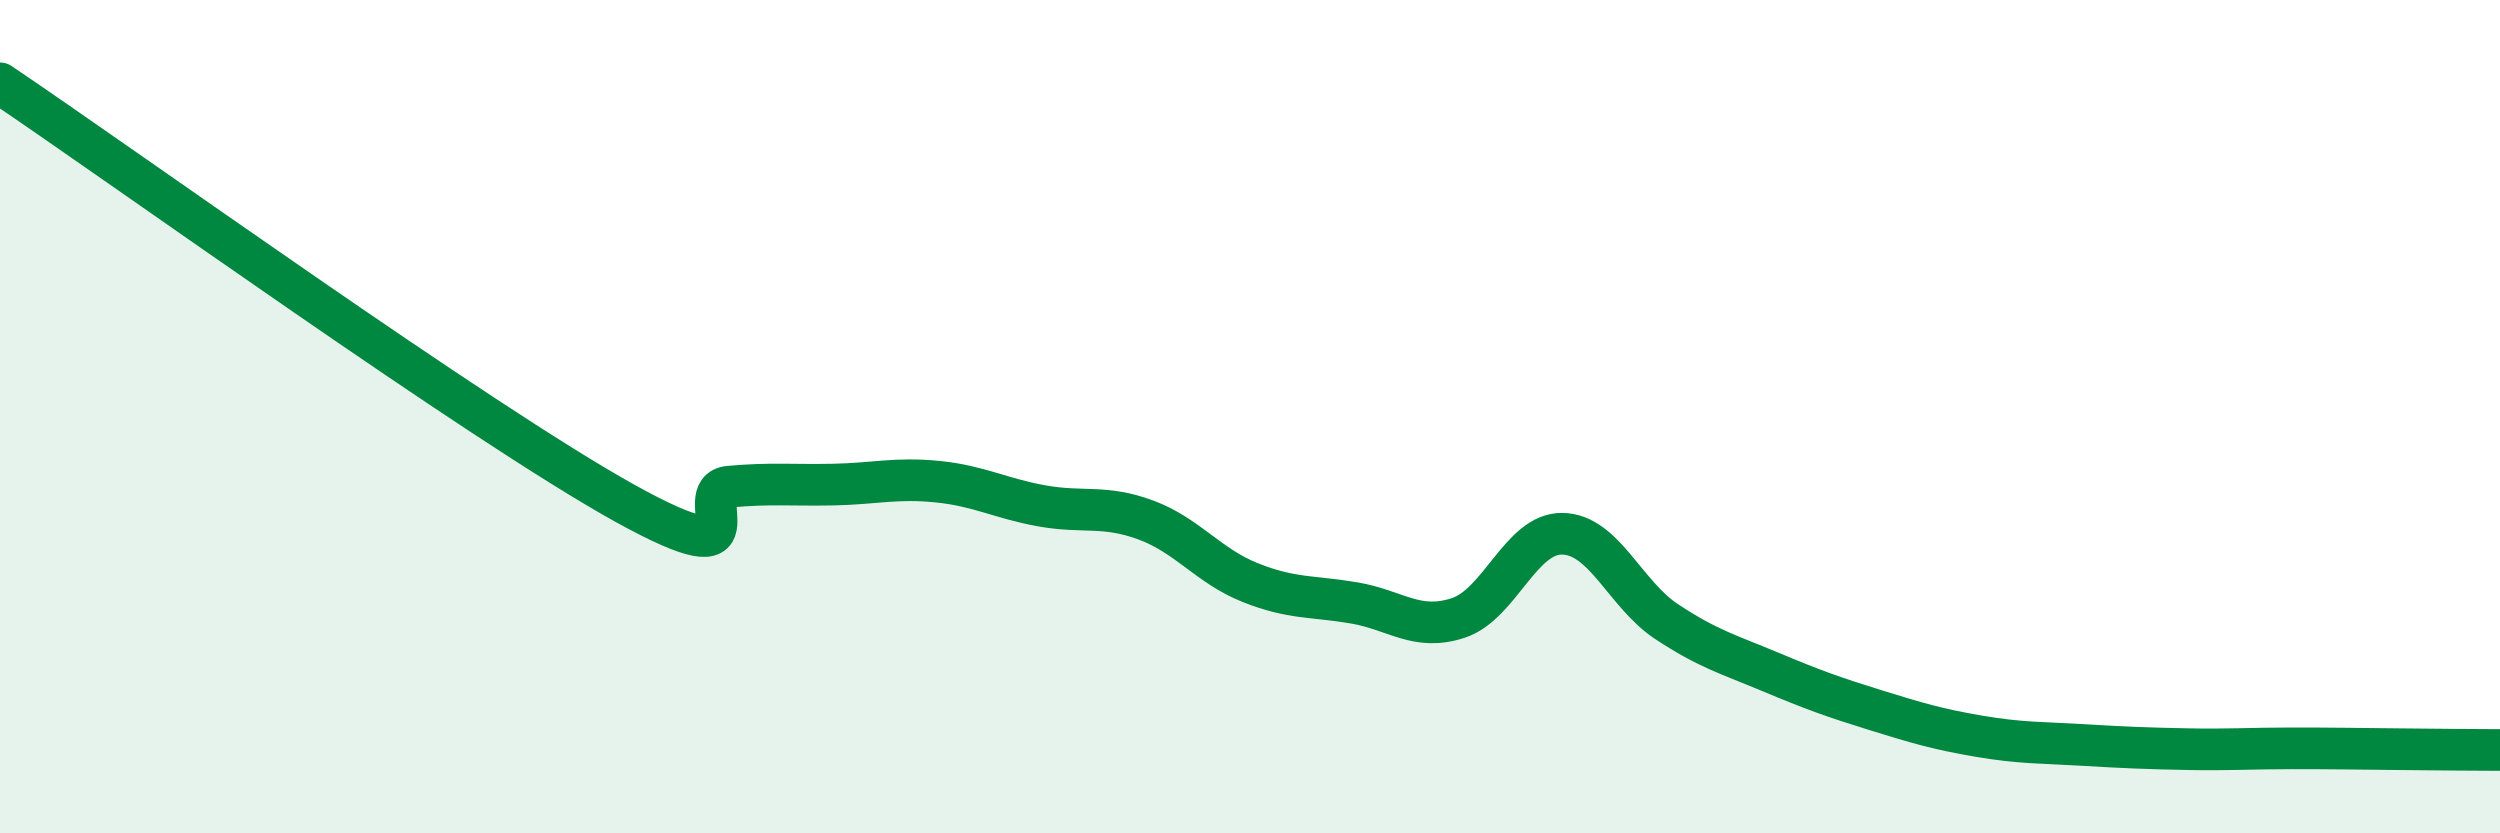 
    <svg width="60" height="20" viewBox="0 0 60 20" xmlns="http://www.w3.org/2000/svg">
      <path
        d="M 0,2 C 3,4.02 11.5,10.14 15,12.08 C 18.5,14.02 16.5,11.77 17.5,11.68 C 18.5,11.59 19,11.65 20,11.63 C 21,11.61 21.5,11.46 22.5,11.56 C 23.5,11.66 24,11.96 25,12.14 C 26,12.32 26.5,12.11 27.5,12.48 C 28.5,12.85 29,13.58 30,13.98 C 31,14.38 31.5,14.3 32.5,14.47 C 33.5,14.64 34,15.16 35,14.83 C 36,14.5 36.5,12.79 37.5,12.81 C 38.5,12.83 39,14.26 40,14.92 C 41,15.58 41.5,15.71 42.5,16.13 C 43.5,16.55 44,16.73 45,17.04 C 46,17.35 46.5,17.5 47.5,17.67 C 48.5,17.84 49,17.82 50,17.88 C 51,17.94 51.5,17.96 52.5,17.98 C 53.5,18 54,17.96 55,17.96 C 56,17.96 56.5,17.97 57.5,17.98 C 58.5,17.99 59.5,18 60,18L60 20L0 20Z"
        fill="#008740"
        opacity="0.1"
        stroke-linecap="round"
        stroke-linejoin="round"
      />
      <path
        d="M 0,2 C 3,4.02 11.5,10.14 15,12.08 C 18.5,14.02 16.5,11.77 17.5,11.68 C 18.5,11.59 19,11.65 20,11.63 C 21,11.61 21.5,11.46 22.5,11.56 C 23.5,11.66 24,11.96 25,12.14 C 26,12.32 26.5,12.11 27.5,12.48 C 28.5,12.85 29,13.58 30,13.98 C 31,14.38 31.5,14.3 32.5,14.47 C 33.5,14.64 34,15.16 35,14.83 C 36,14.5 36.5,12.79 37.5,12.81 C 38.5,12.83 39,14.26 40,14.92 C 41,15.58 41.5,15.71 42.5,16.13 C 43.5,16.55 44,16.73 45,17.04 C 46,17.35 46.5,17.5 47.5,17.67 C 48.5,17.84 49,17.82 50,17.88 C 51,17.94 51.5,17.96 52.5,17.98 C 53.5,18 54,17.96 55,17.96 C 56,17.96 56.5,17.97 57.5,17.98 C 58.5,17.99 59.5,18 60,18"
        stroke="#008740"
        stroke-width="1"
        fill="none"
        stroke-linecap="round"
        stroke-linejoin="round"
      />
    </svg>
  